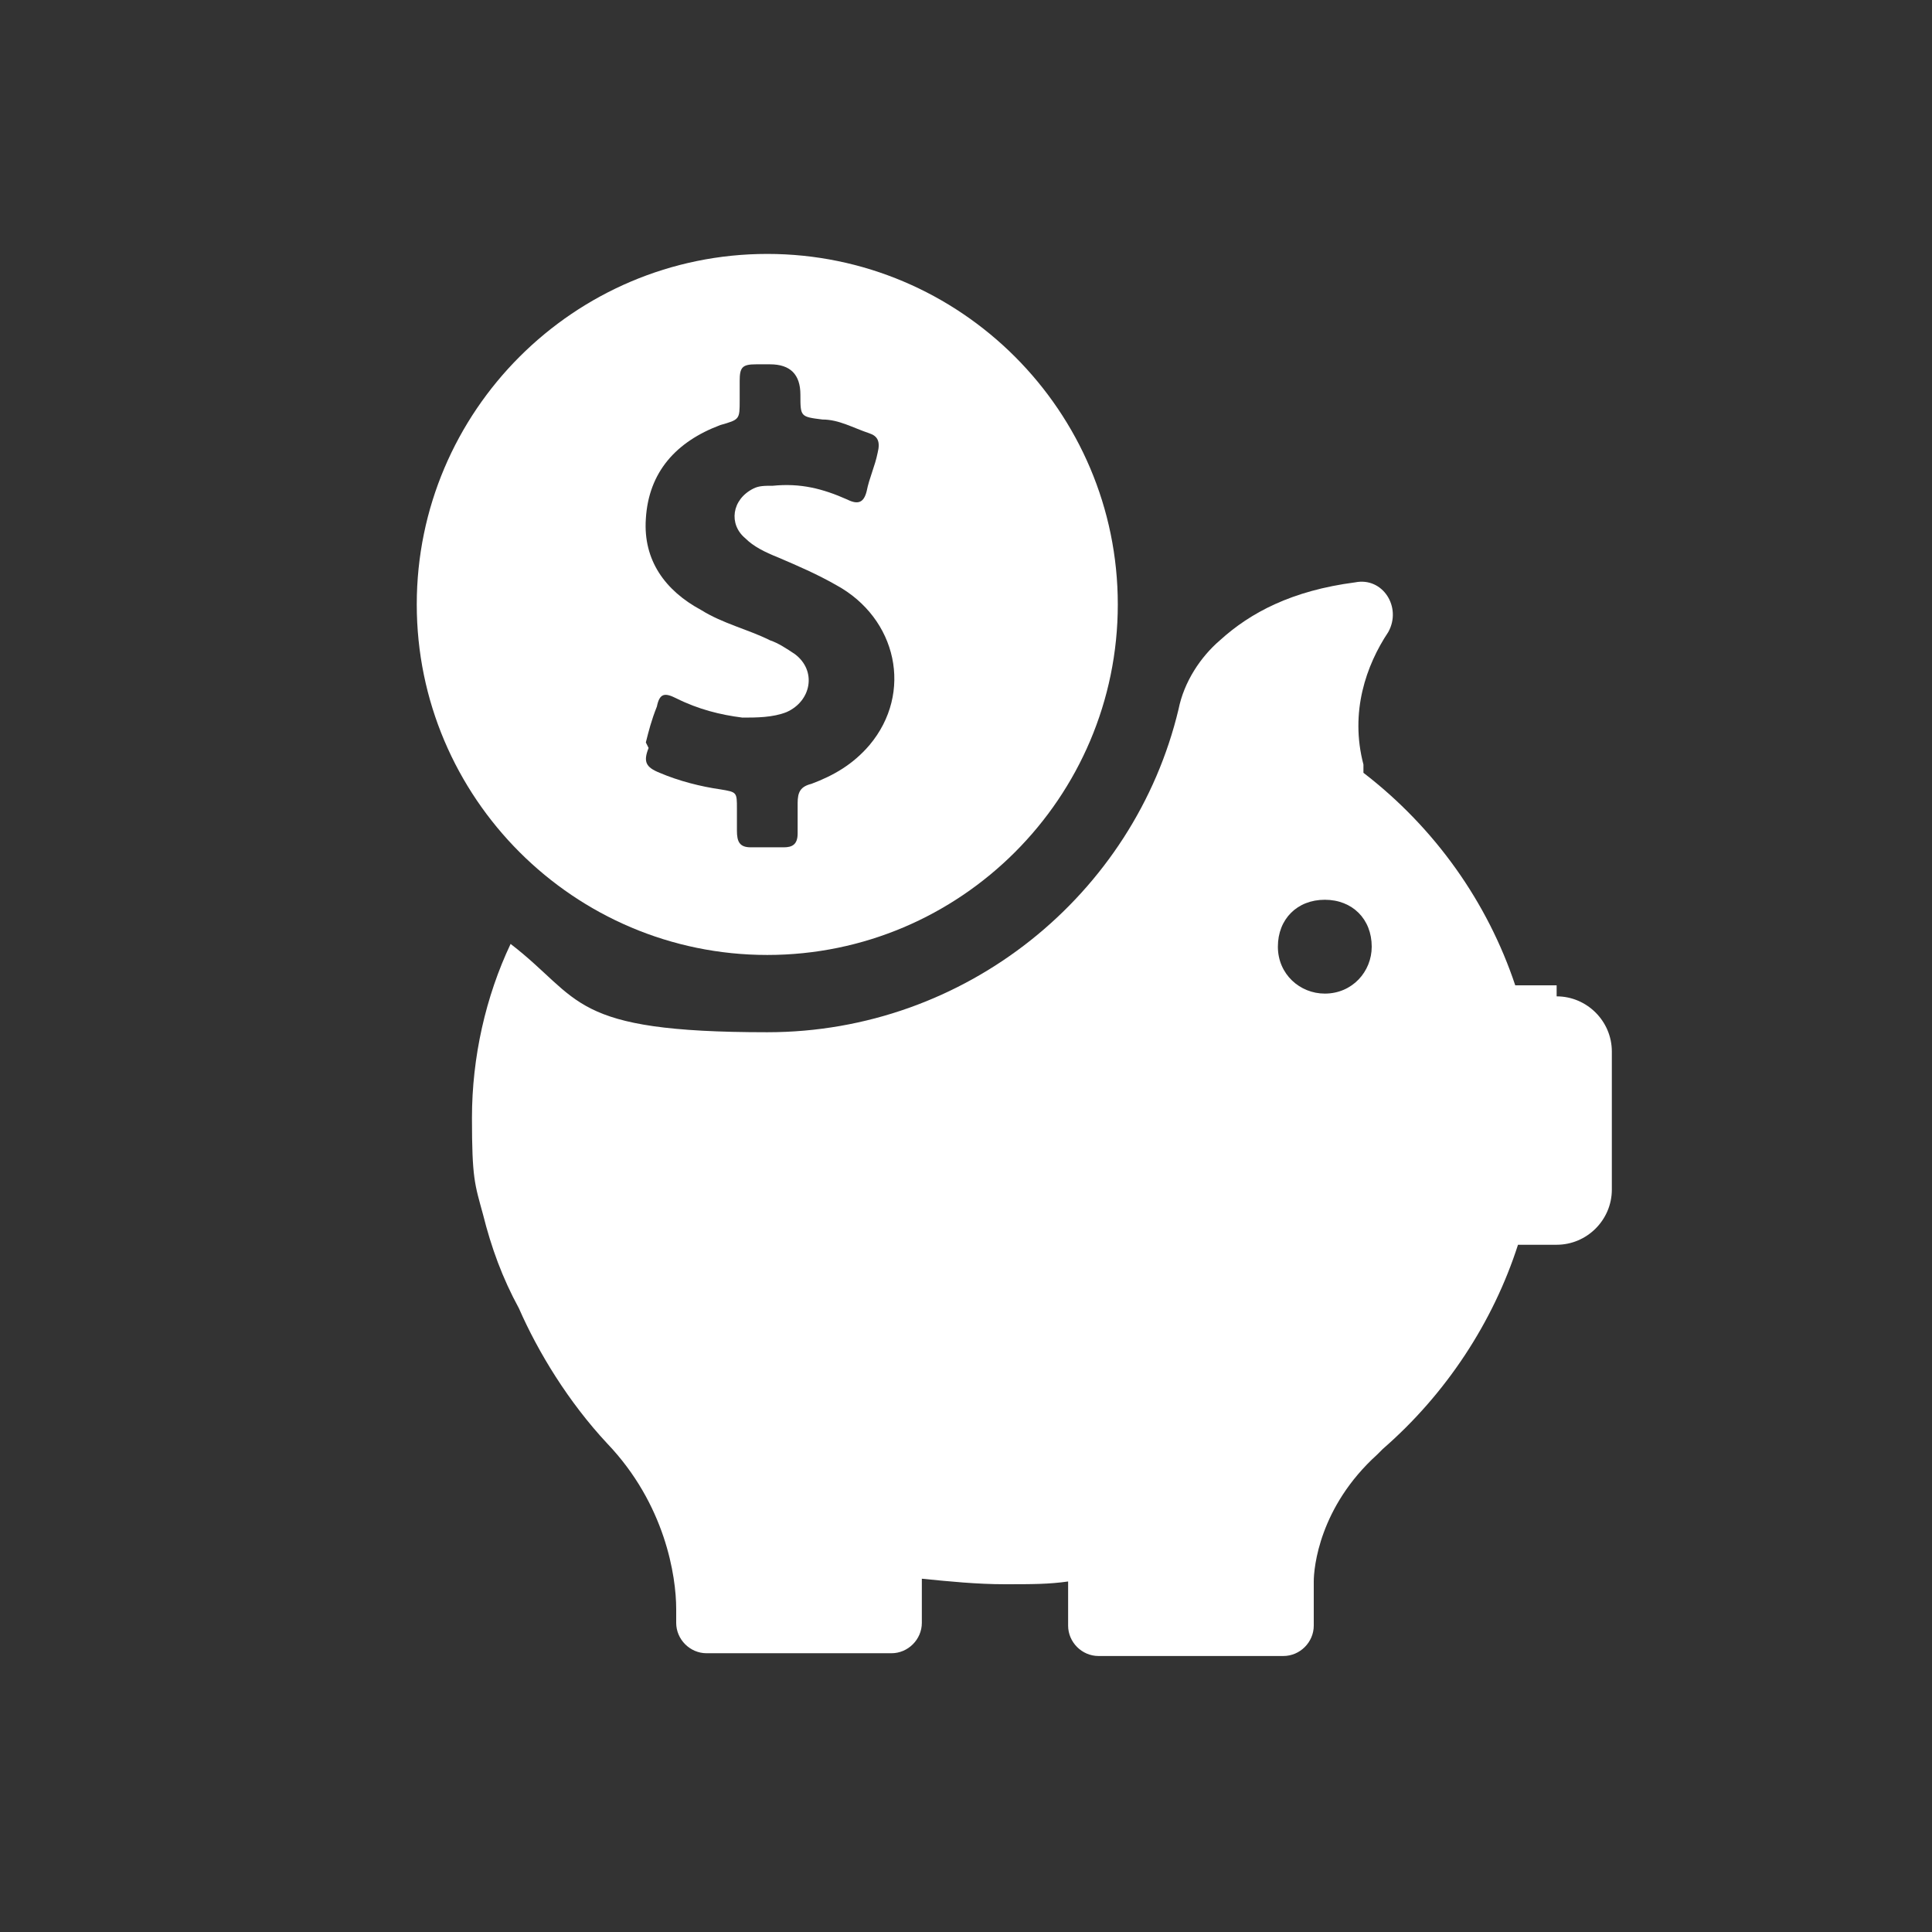 <?xml version="1.0" encoding="UTF-8"?>
<svg id="d" xmlns="http://www.w3.org/2000/svg" version="1.1" viewBox="0 0 70 70">
  <rect x="0" y="0" width="70" height="70" fill="#333333" stroke="none"/>
  <!-- Generator: Adobe Illustrator 29.3.1, SVG Export Plug-In . SVG Version: 2.1.0 Build 151)  -->
  <defs>
    <style>
      .st0 {
        fill: #fff;
      }
    </style>
  </defs>
  <path class="st0" d="M27.8,34.6c7,0,12.7-5.7,12.7-12.7s-5.7-12.7-12.7-12.7-12.7,5.7-12.7,12.7,5.7,12.7,12.7,12.7ZM23.4,26.9c.1-.4.2-.8.4-1.3.1-.5.3-.5.7-.3.8.4,1.6.6,2.4.7.5,0,1.1,0,1.6-.2.9-.4,1.1-1.5.3-2.1-.3-.2-.6-.4-.9-.5-.8-.4-1.7-.6-2.5-1.1-1.3-.7-2.1-1.8-2-3.3.1-1.7,1.1-2.8,2.7-3.4.7-.2.7-.2.7-.9v-.7c0-.5.1-.6.6-.6h.5q1.1,0,1.1,1.1c0,.8,0,.8.8.9.6,0,1.1.3,1.7.5.3.1.4.3.3.7-.1.5-.3.9-.4,1.4-.1.4-.3.5-.7.3-.9-.4-1.7-.6-2.7-.5-.3,0-.5,0-.7.1-.8.4-.9,1.3-.3,1.8.3.3.7.5,1.2.7.7.3,1.4.6,2.1,1,2.2,1.2,2.8,3.9,1.2,5.8-.6.7-1.3,1.1-2.1,1.4-.4.1-.5.3-.5.7,0,.4,0,.7,0,1.1s-.2.5-.5.5c-.4,0-.8,0-1.2,0-.4,0-.5-.2-.5-.6s0-.5,0-.8c0-.6,0-.6-.6-.7-.7-.1-1.5-.3-2.2-.6-.5-.2-.6-.4-.4-.9Z"/>
  <path class="st0" d="M56.4,35.7h-1.5c-1-3-2.9-5.7-5.5-7.7,0,0,0-.2,0-.3-.5-1.9.1-3.6.9-4.8.5-.9-.2-2-1.2-1.8-2.3.3-3.8,1.1-4.9,2.1-.7.6-1.3,1.5-1.5,2.5-1.6,6.7-7.7,11.7-14.9,11.7s-6.7-1.2-9.3-3.2c-.9,1.9-1.4,4.1-1.4,6.3s.1,2.4.4,3.5h0s0,0,0,0c.3,1.2.7,2.3,1.3,3.4.7,1.6,1.8,3.4,3.2,4.9,2.1,2.2,2.5,4.8,2.5,6v.5h0c0,.6.5,1.1,1.1,1.1h6.7c.6,0,1.1-.5,1.1-1.1v-1.6c1,.1,2,.2,3,.2s1.6,0,2.3-.1v1.6c0,.6.5,1.1,1.1,1.1h6.7c.6,0,1.1-.5,1.1-1.1v-1.6c0-.5.2-2.7,2.3-4.6,0,0,.1-.1.2-.2,0,0,0,0,0,0h0c2.3-2,4-4.6,4.9-7.4h1.4c1.1,0,2-.9,2-2v-5c0-1.1-.9-2-2-2ZM48,36c-.9,0-1.7-.7-1.7-1.7s.7-1.7,1.7-1.7,1.7.7,1.7,1.7c0,.9-.7,1.7-1.7,1.7Z"/>
</svg>